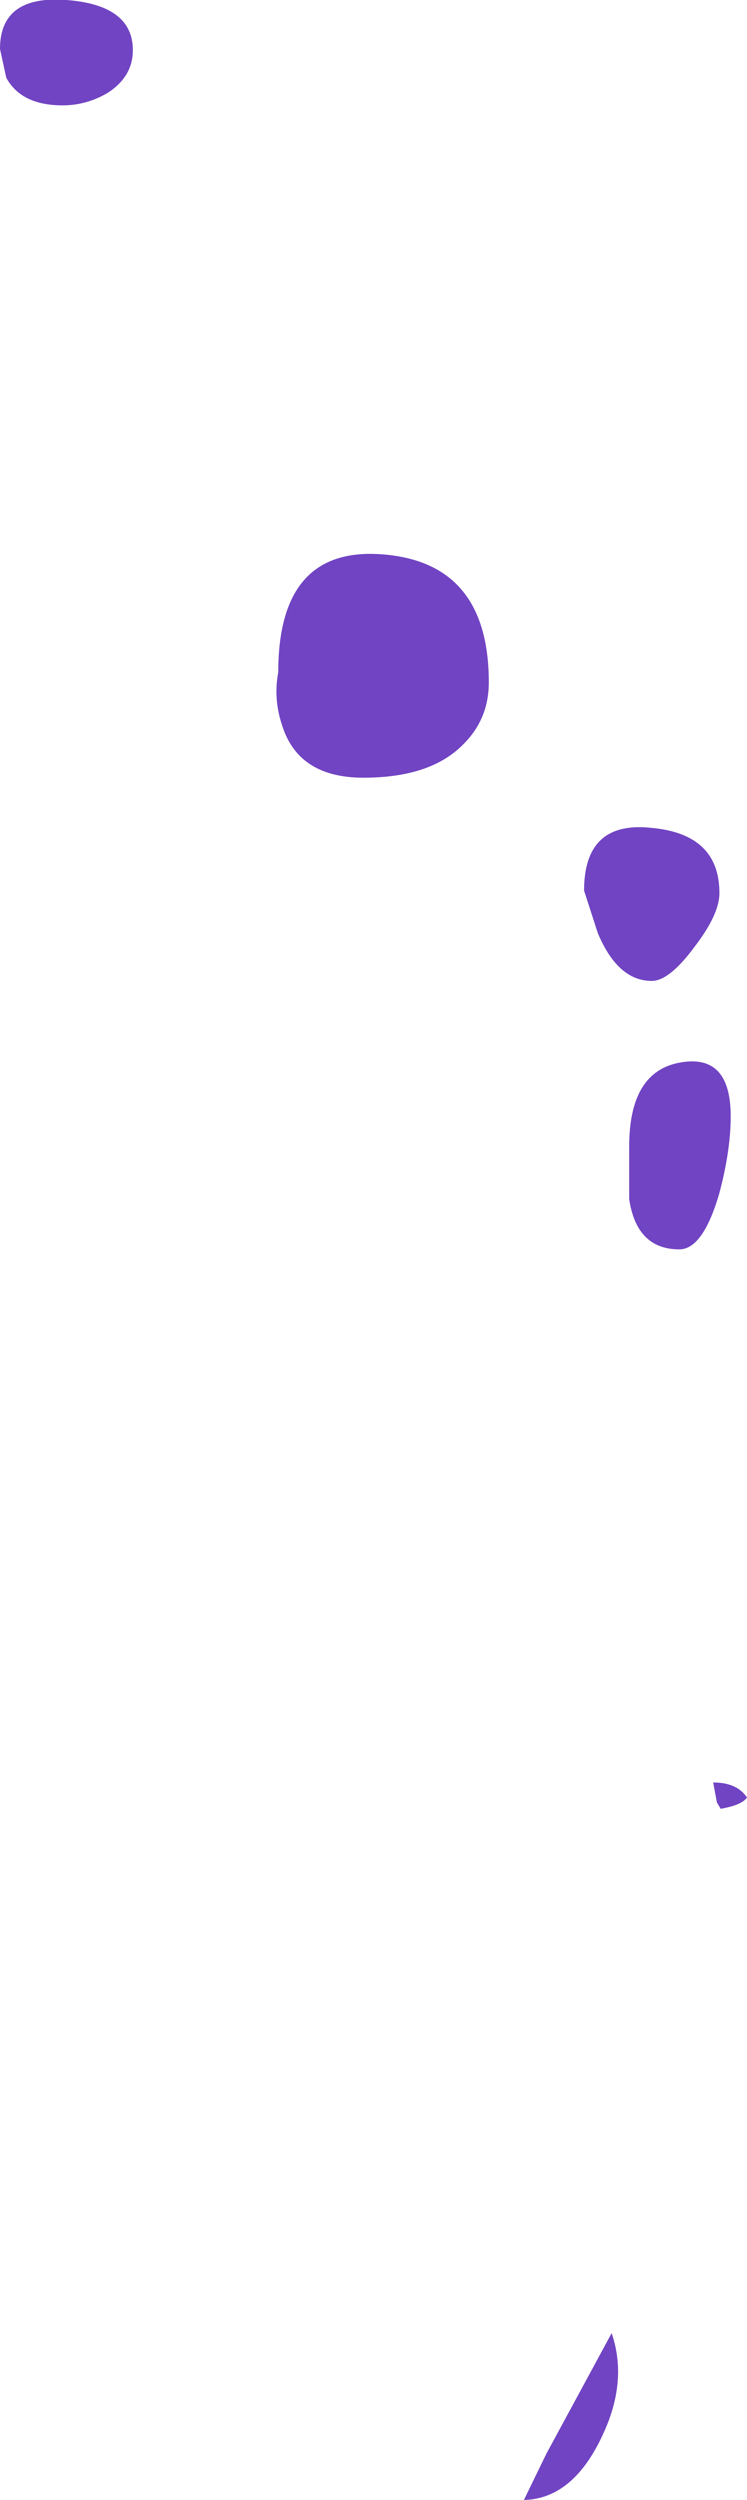 <?xml version="1.0" encoding="UTF-8" standalone="no"?>
<svg xmlns:xlink="http://www.w3.org/1999/xlink" height="99.65px" width="29.8px" xmlns="http://www.w3.org/2000/svg">
  <g transform="matrix(1.0, 0.0, 0.0, 1.0, 32.3, 161.05)">
    <path d="M-32.05 -157.95 L-32.3 -159.1 Q-32.3 -161.25 -29.65 -161.05 -27.0 -160.85 -27.0 -159.05 -27.0 -158.0 -28.0 -157.35 -28.85 -156.85 -29.8 -156.85 -31.45 -156.85 -32.05 -157.95 M-12.8 -133.85 Q-12.8 -132.4 -13.8 -131.4 -15.1 -130.05 -17.8 -130.05 -20.4 -130.05 -21.05 -132.15 -21.4 -133.2 -21.2 -134.25 -21.2 -139.3 -17.0 -138.95 -12.8 -138.6 -12.8 -133.85 M-9.0 -125.55 Q-9.0 -128.35 -6.3 -128.05 -3.6 -127.8 -3.6 -125.45 -3.6 -124.6 -4.6 -123.3 -5.6 -121.95 -6.3 -121.95 -7.65 -121.95 -8.45 -123.85 L-9.0 -125.55 M-3.6 -113.5 Q-4.25 -111.25 -5.2 -111.25 -6.9 -111.25 -7.2 -113.25 L-7.2 -115.35 Q-7.2 -118.35 -5.15 -118.7 -3.15 -119.05 -3.15 -116.55 -3.15 -115.2 -3.6 -113.5 M-3.55 -88.95 L-3.7 -89.2 -3.85 -90.0 Q-2.9 -90.0 -2.5 -89.4 -2.7 -89.1 -3.55 -88.95 M-8.1 -64.35 Q-9.3 -61.45 -11.4 -61.4 L-10.5 -63.25 -7.9 -68.05 Q-7.3 -66.3 -8.1 -64.35" fill="#7144c3" fill-rule="evenodd" stroke="none"/>
  </g>
</svg>
